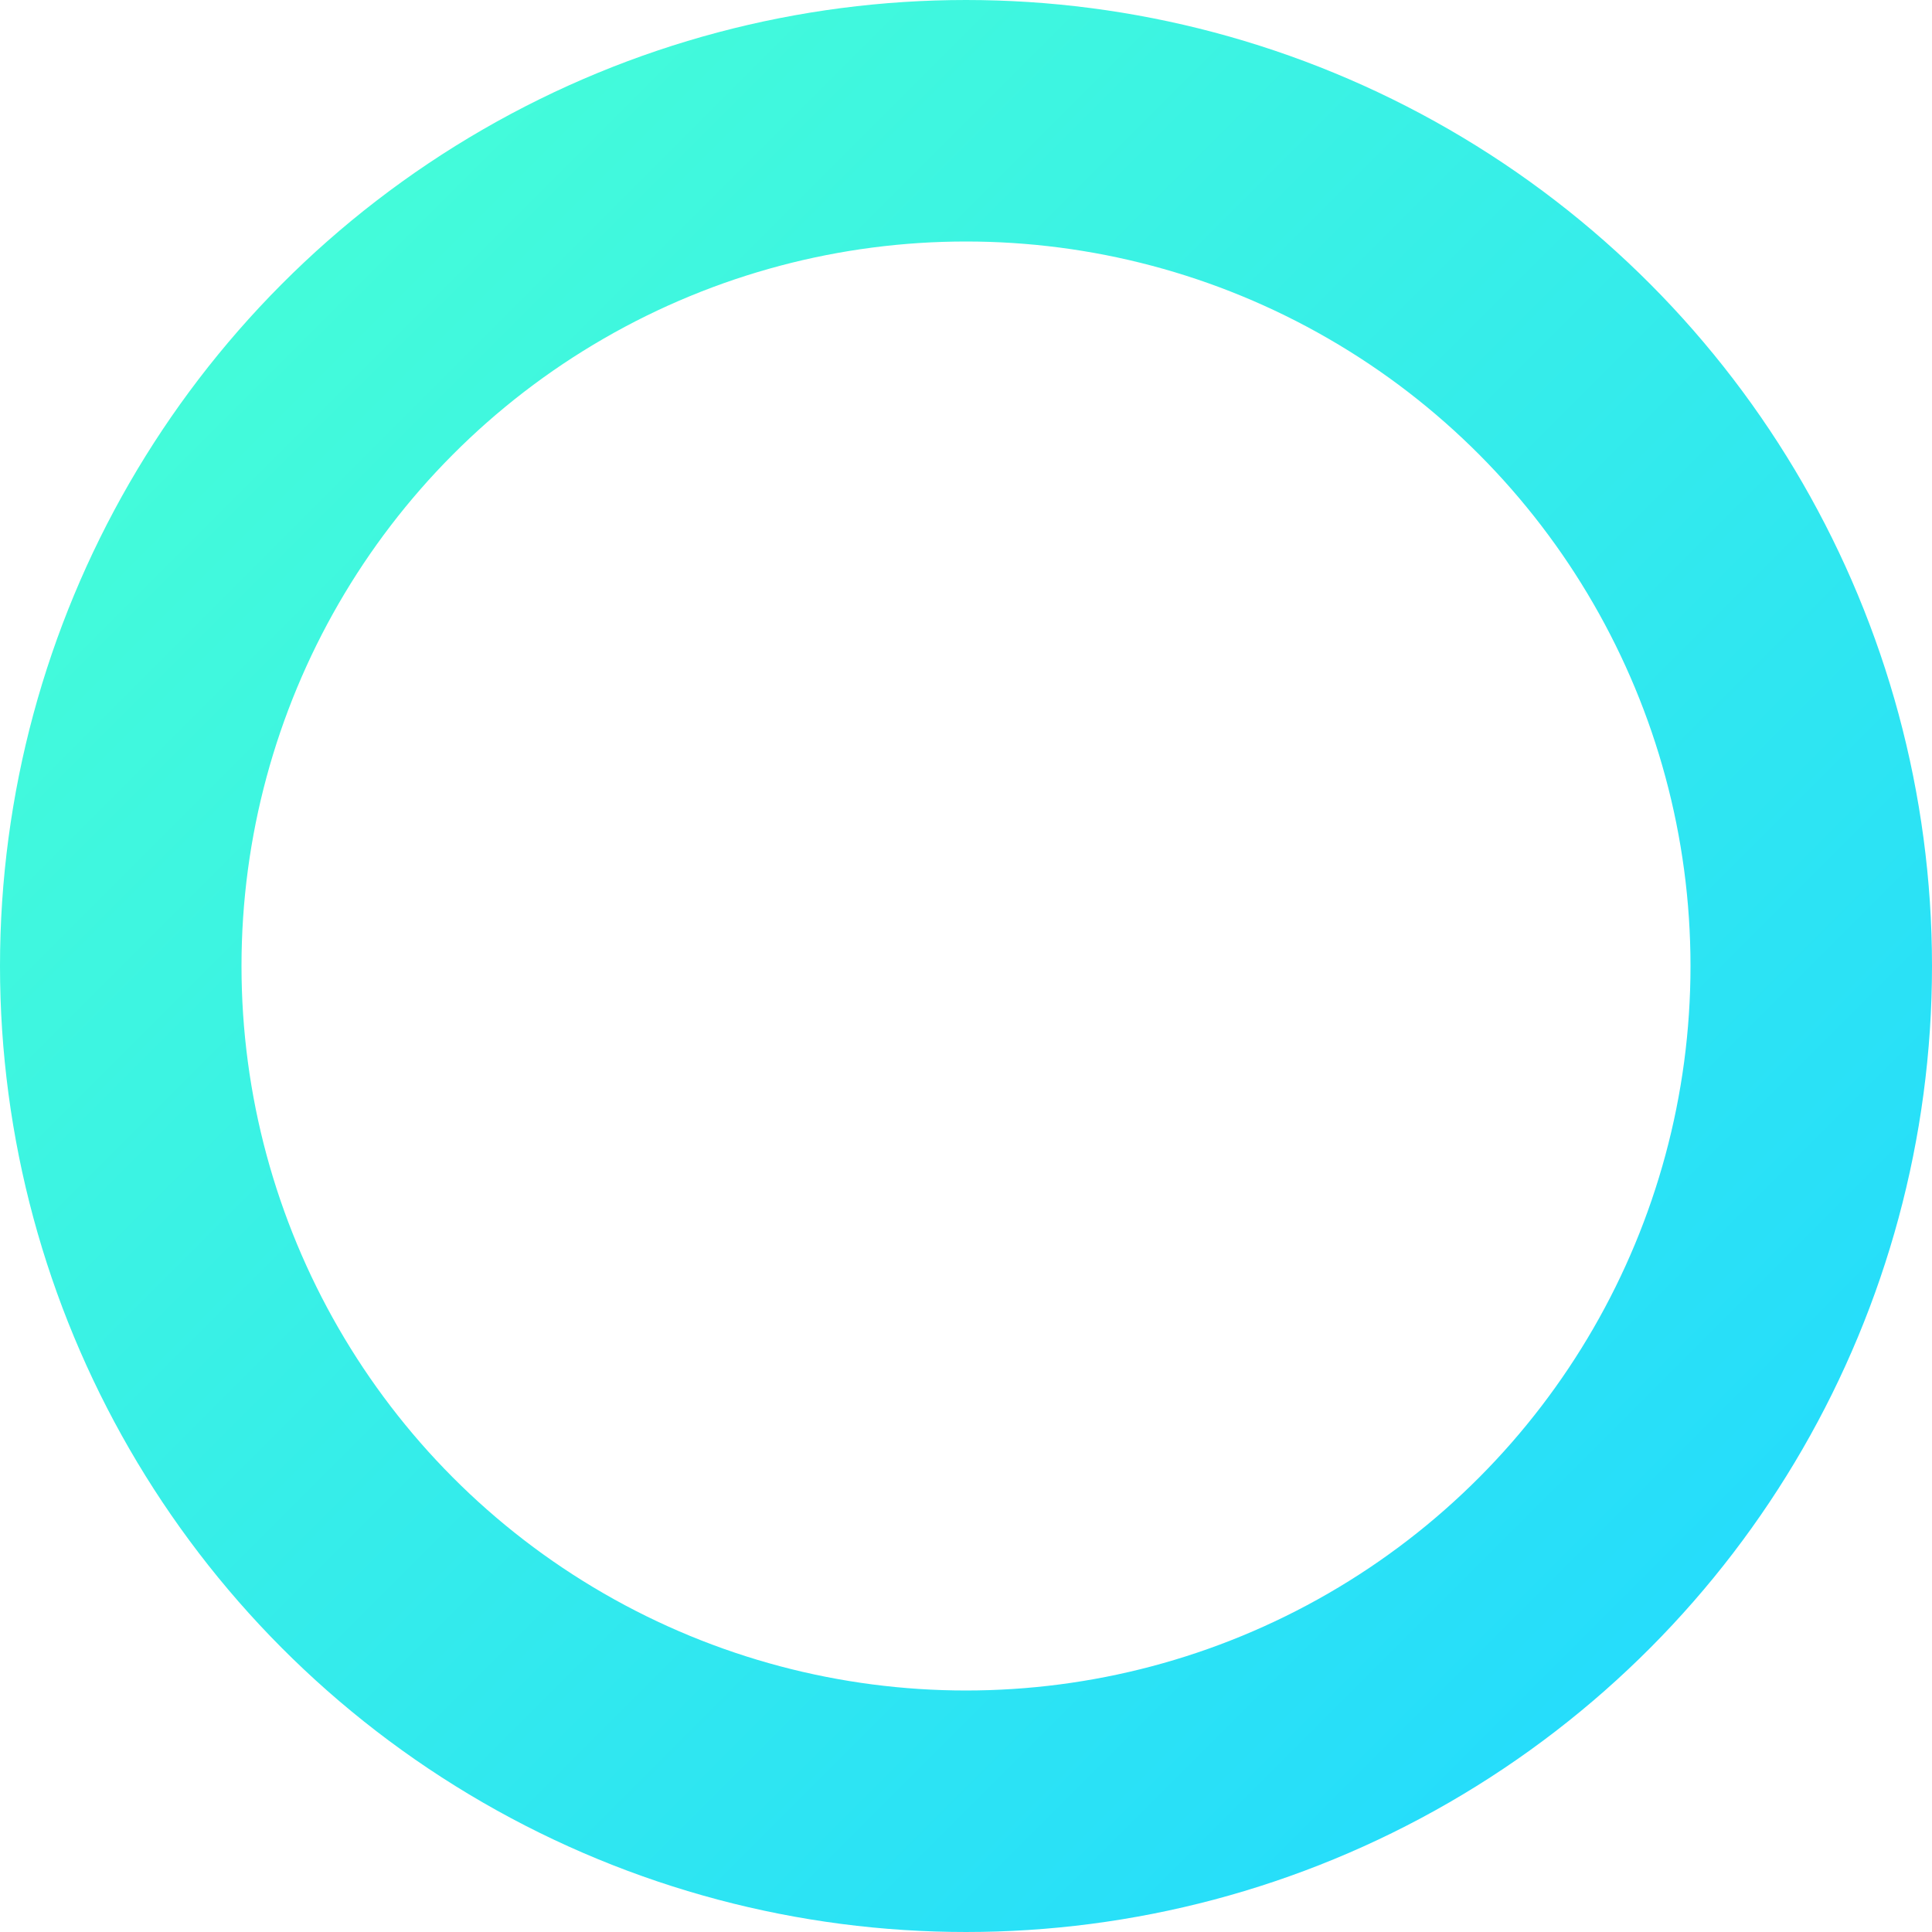 <svg width="16" height="16" viewBox="0 0 16 16" xmlns="http://www.w3.org/2000/svg">
    <defs>
        <linearGradient x1="0%" y1="0%" x2="100%" y2="100%" id="wg3ivw1cra">
            <stop stop-color="#47FFD6" offset="0%"/>
            <stop stop-color="#22D9FF" offset="100%"/>
        </linearGradient>
    </defs>
    <circle cx="8" cy="8" r="7" stroke="url(#wg3ivw1cra)" stroke-width="2" fill="none" fill-rule="evenodd"/>
</svg>
